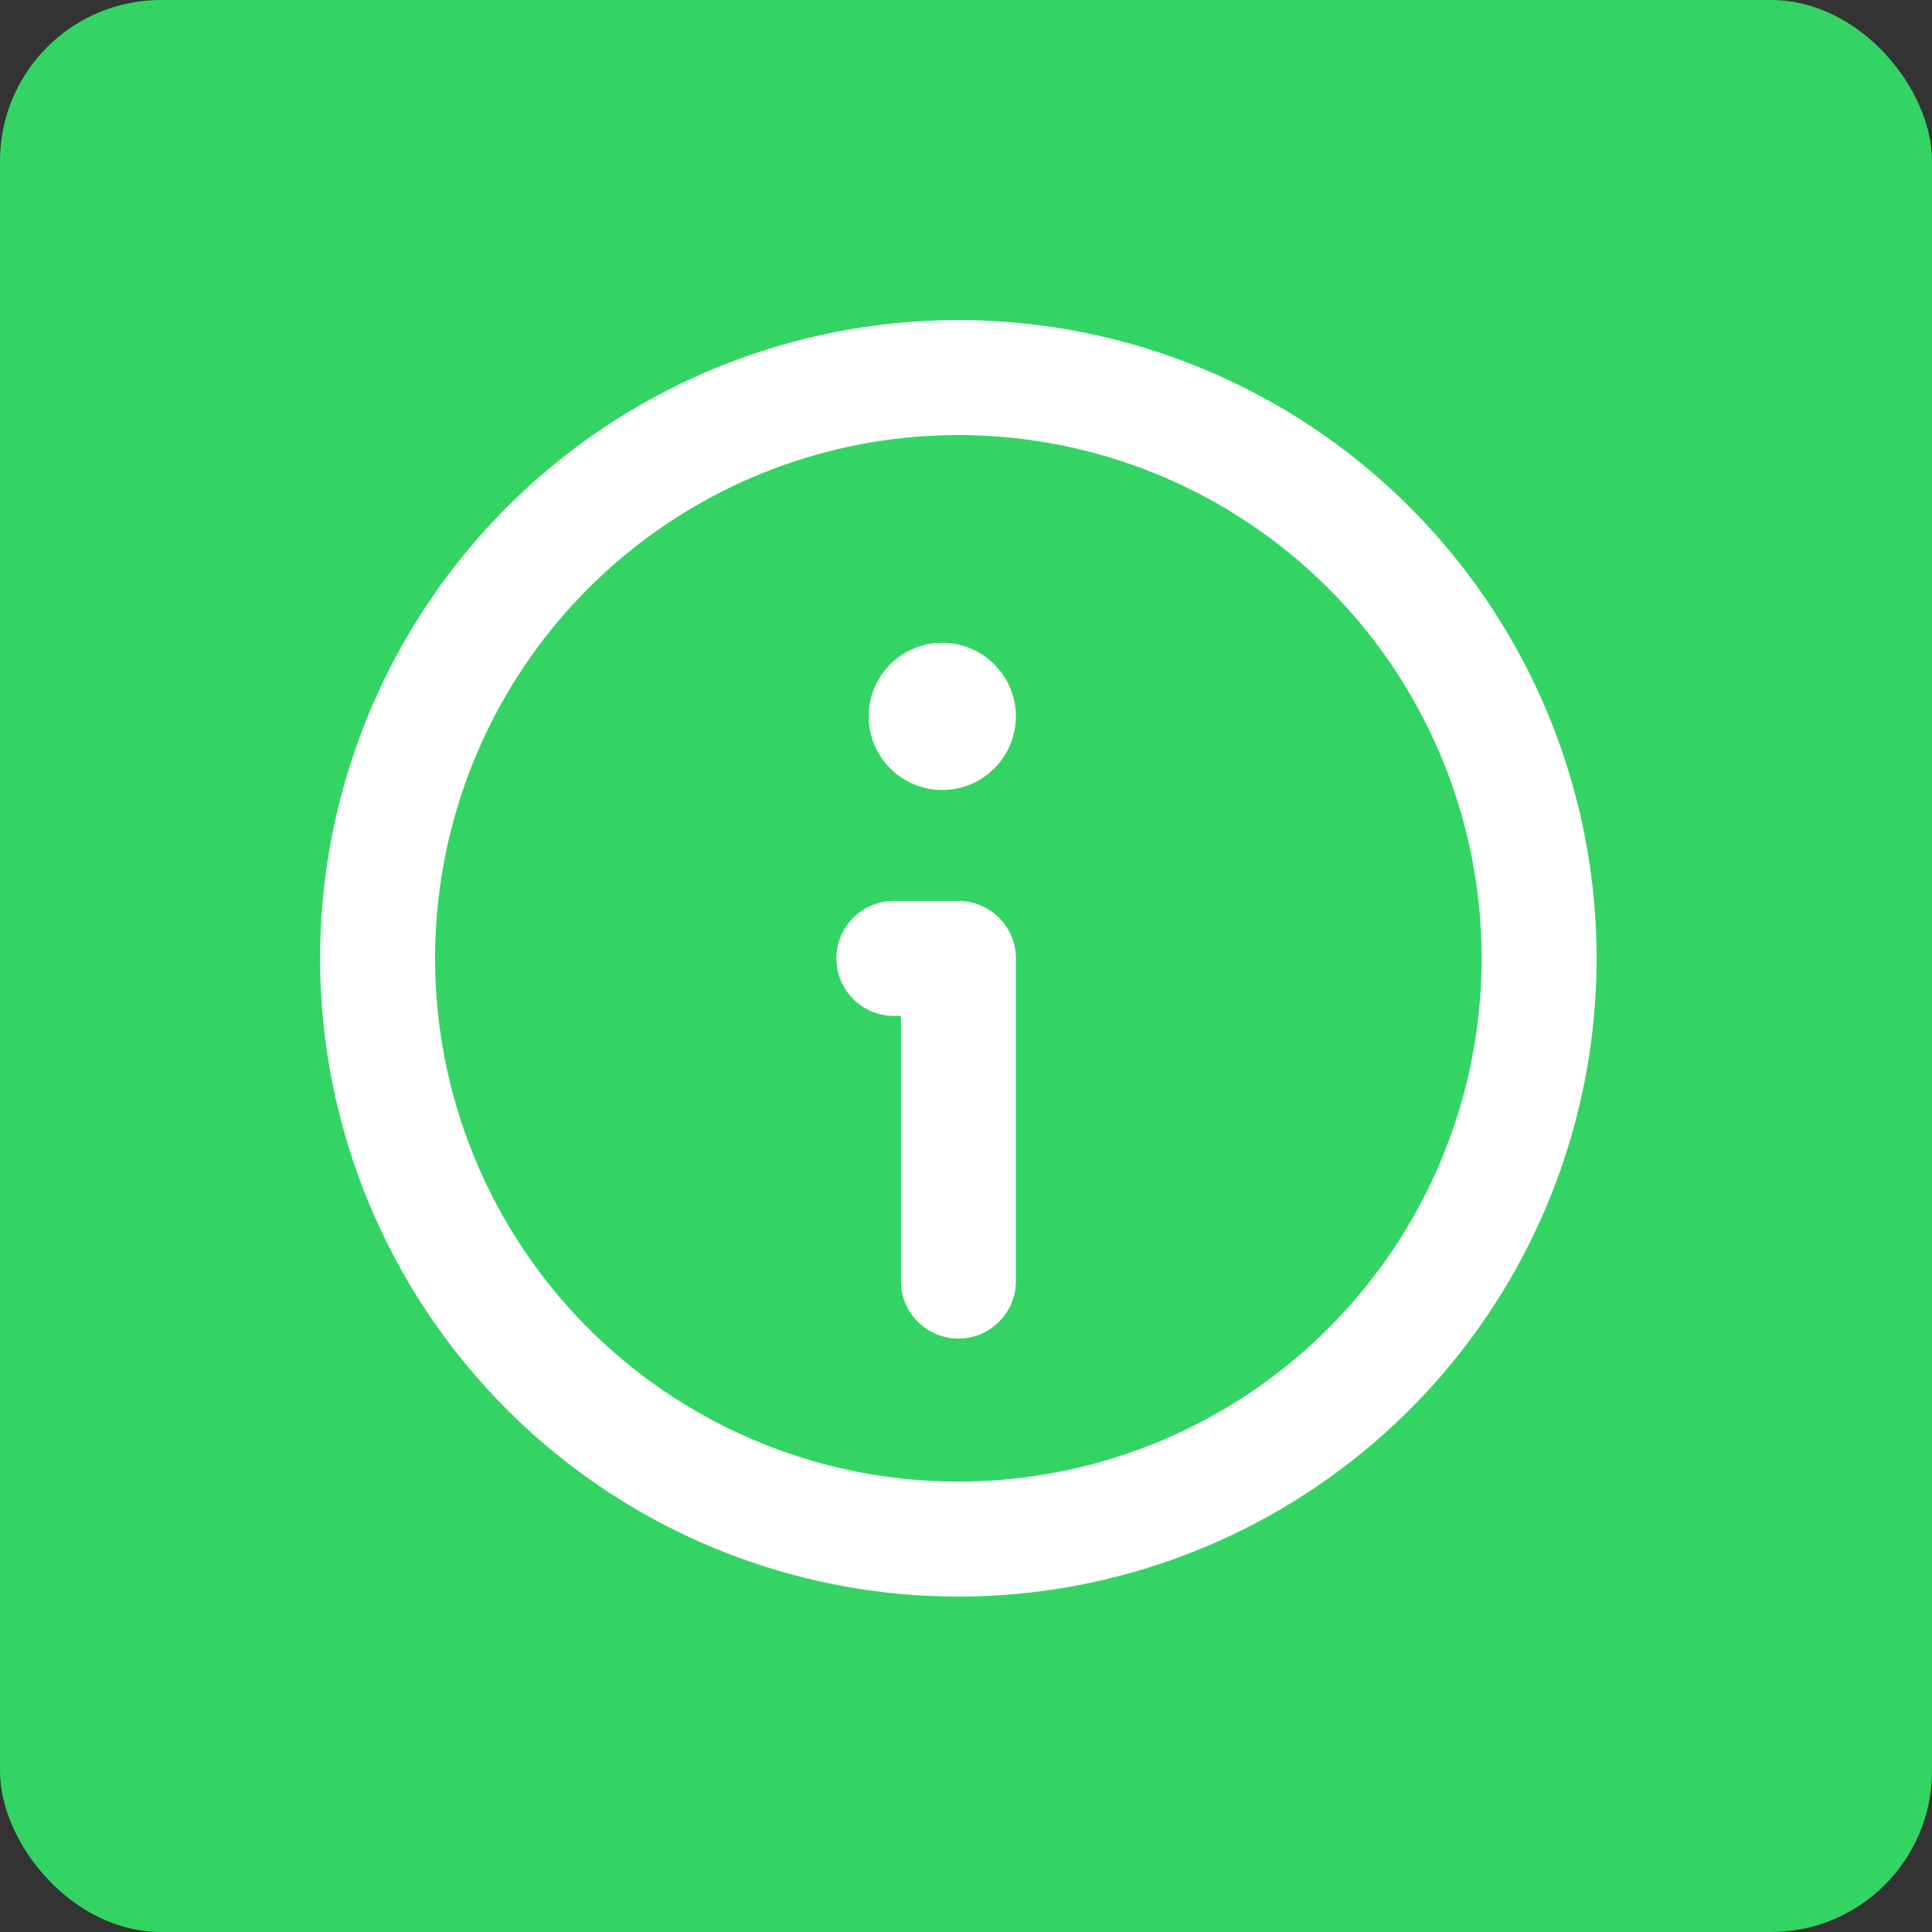 <svg xmlns="http://www.w3.org/2000/svg" width="84" height="84" viewBox="0 0 84 84">
  <rect x="0" y="0" width="84" height="84" fill="#333333" stroke="none"/>
  <g id="Gruppe_156465" data-name="Gruppe 156465" transform="translate(-3088 -821)">
    <rect id="Rechteck_151414" data-name="Rechteck 151414" width="84" height="84" rx="7" transform="translate(3088 821)" fill="#33d463"/>
    <g id="info-infornation" transform="translate(3096 829)">
      <path id="Pfad_58536" data-name="Pfad 58536" d="M0,0H67.34V67.34H0Z" fill="none"/>
      <path id="Pfad_58537" data-name="Pfad 58537" d="M28.252,53.5h0A25.251,25.251,0,0,1,3,28.252H3A25.251,25.251,0,0,1,28.252,3h0A25.251,25.251,0,0,1,53.5,28.252h0A25.251,25.251,0,0,1,28.252,53.5Z" transform="translate(5.417 5.417)" fill="none" stroke="#fff" stroke-linecap="round" stroke-linejoin="round" stroke-width="5"/>
      <path id="Pfad_58538" data-name="Pfad 58538" d="M13.806,26.029V12H11" transform="translate(19.864 21.67)" fill="none" stroke="#fff" stroke-linecap="round" stroke-linejoin="round" stroke-width="5"/>
      <path id="Pfad_58539" data-name="Pfad 58539" d="M12.2,8a.7.7,0,1,0,.7.7.7.7,0,0,0-.7-.7" transform="translate(20.767 14.447)" fill="none" stroke="#fff" stroke-linecap="round" stroke-linejoin="round" stroke-width="5"/>
    </g>
  </g>
</svg>
